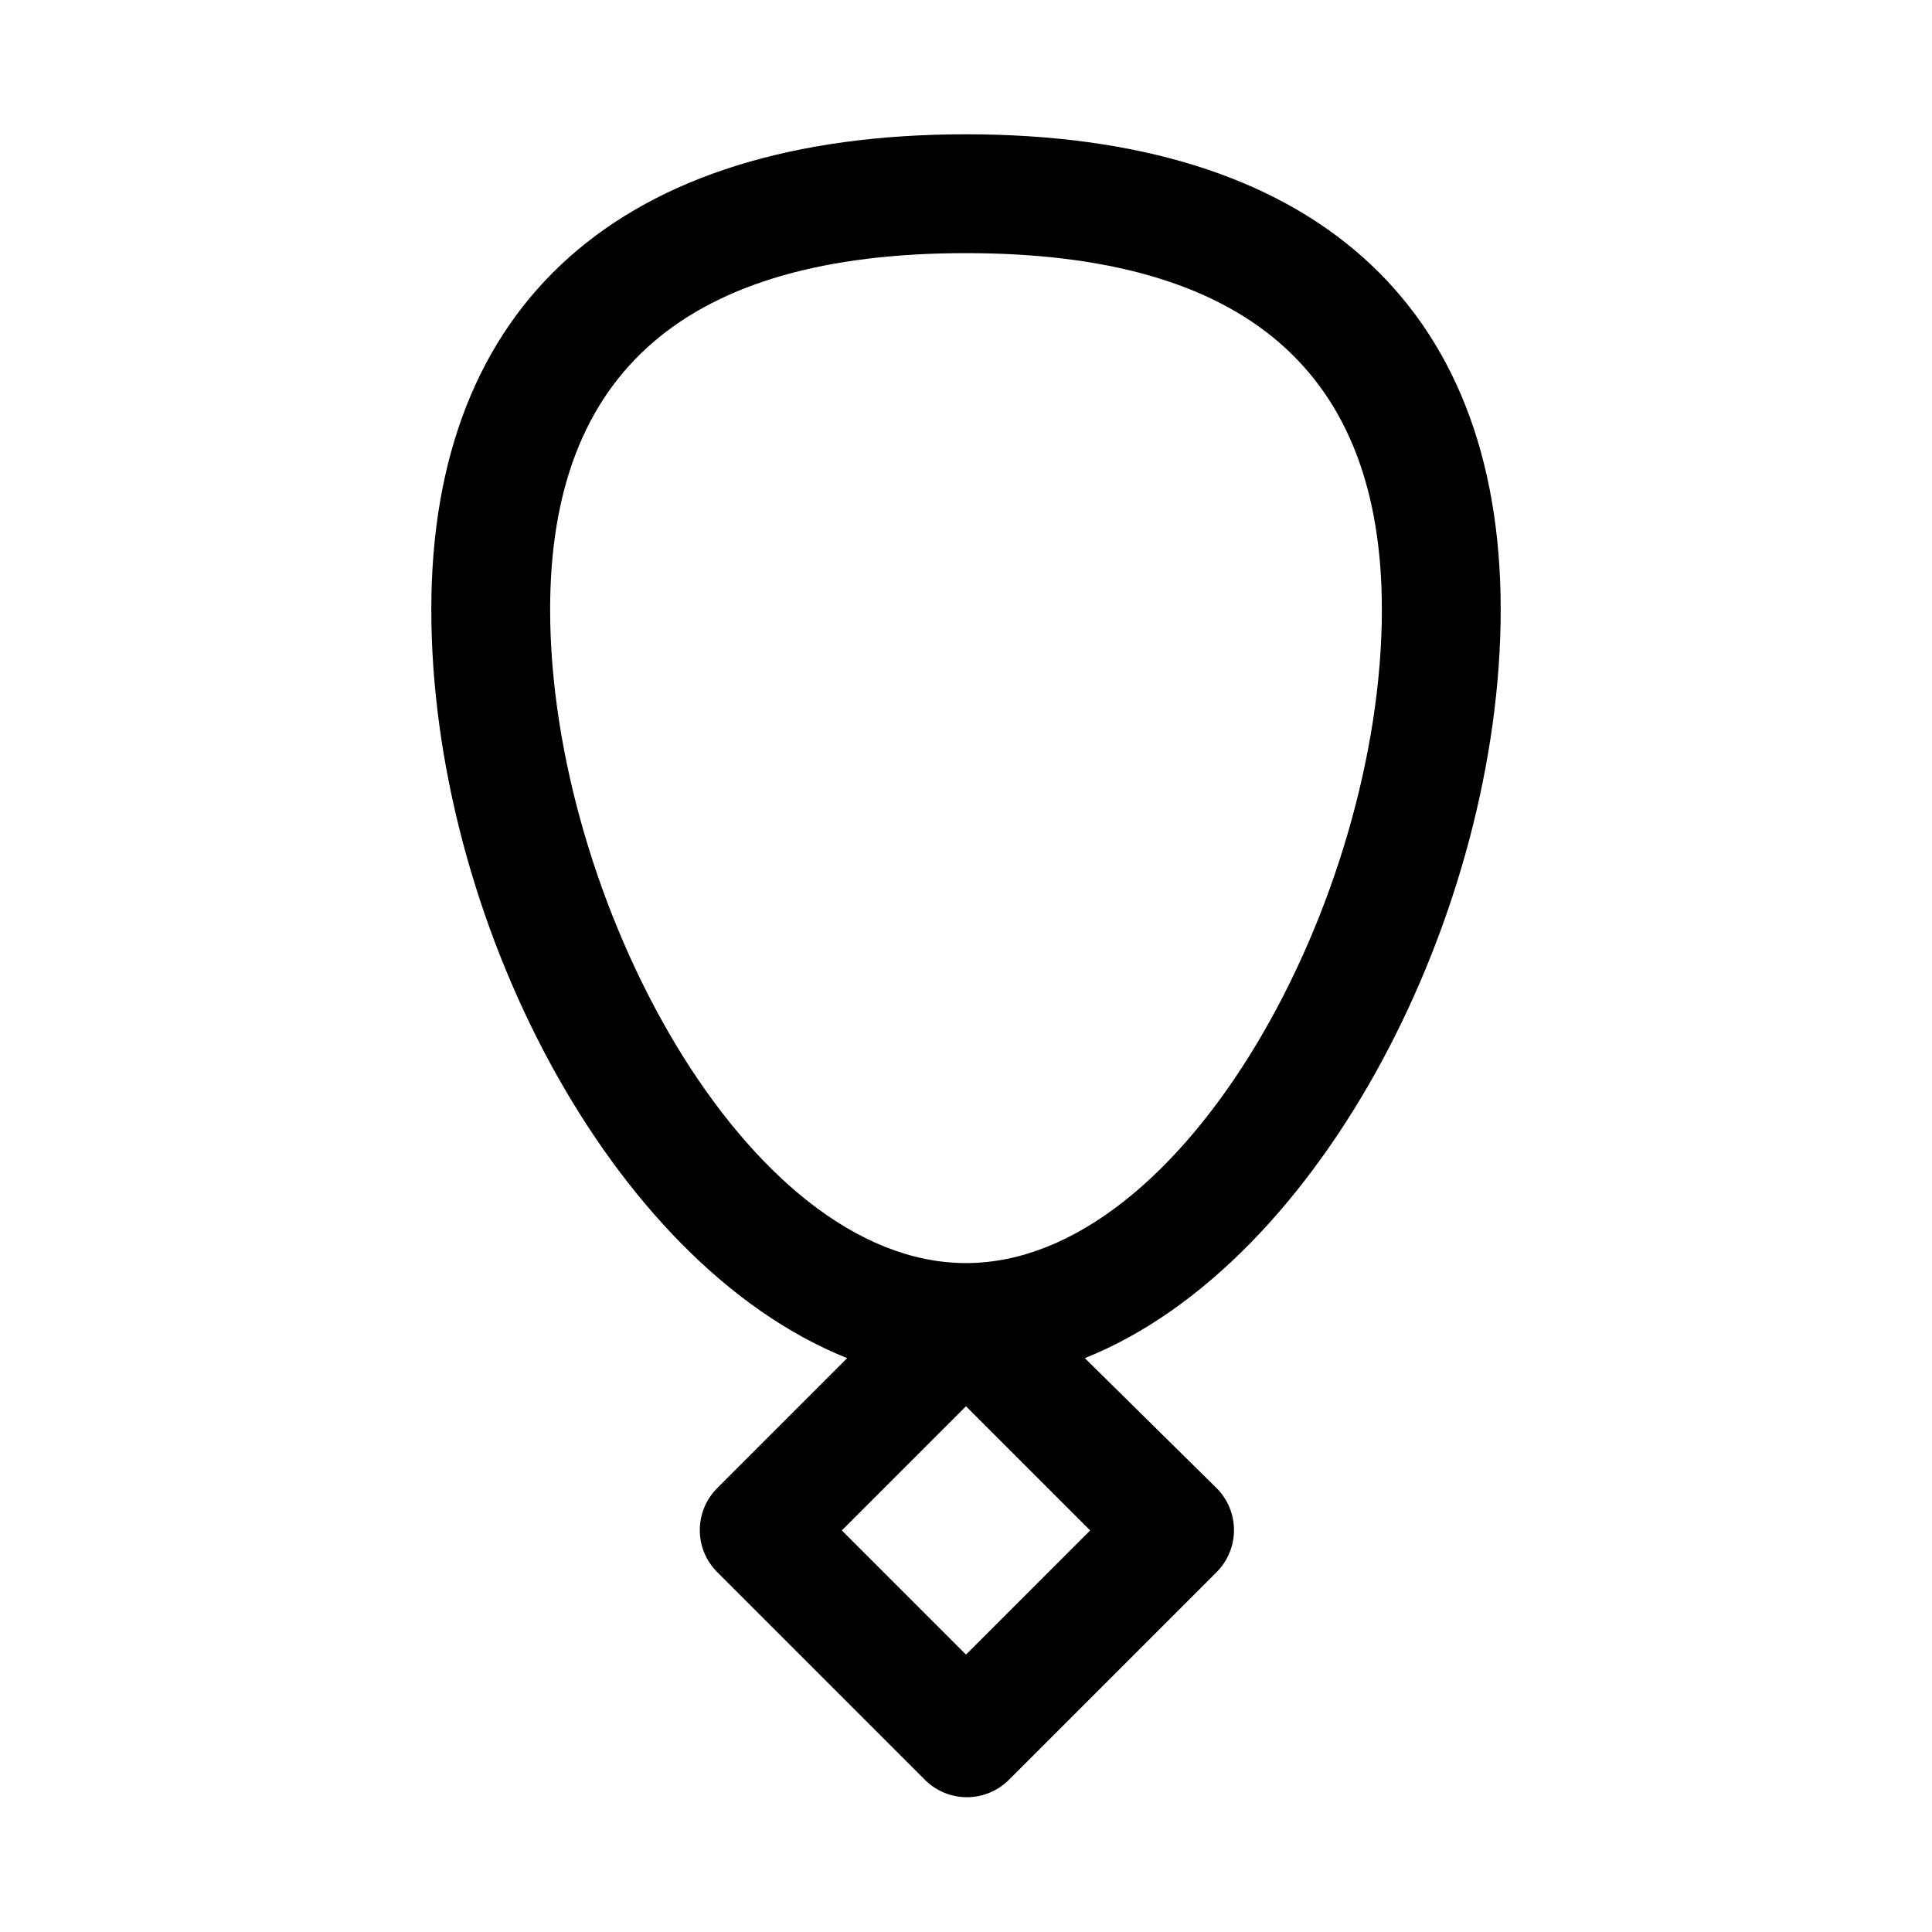 <?xml version="1.0" encoding="UTF-8"?>
<!-- Uploaded to: ICON Repo, www.iconrepo.com, Generator: ICON Repo Mixer Tools -->
<svg fill="#000000" width="800px" height="800px" version="1.1" viewBox="144 144 512 512" xmlns="http://www.w3.org/2000/svg">
 <path d="m541.7 305.54c0-81.238-50.383-125.95-141.7-125.95-91.316 0-141.7 44.715-141.7 125.95 0 81.238 47.23 173.18 110.21 198.38l-34.48 34.48h0.004c-2.934 2.949-4.578 6.938-4.578 11.098 0 4.16 1.645 8.148 4.578 11.098l55.105 55.105c2.949 2.934 6.938 4.578 11.098 4.578s8.148-1.645 11.102-4.578l55.105-55.105h-0.004c2.934-2.949 4.578-6.938 4.578-11.098 0-4.16-1.645-8.148-4.578-11.098l-34.949-34.48c62.973-25.191 110.21-118.55 110.21-198.38zm-141.7 276.94-32.906-32.906 32.906-32.906 32.906 32.906zm0-103.75c-58.254 0-110.21-96.824-110.21-173.18 0-62.977 36.055-94.465 110.21-94.465 74.156 0 110.21 31.488 110.21 94.465 0 76.359-51.957 173.18-110.21 173.18z"/>
</svg>